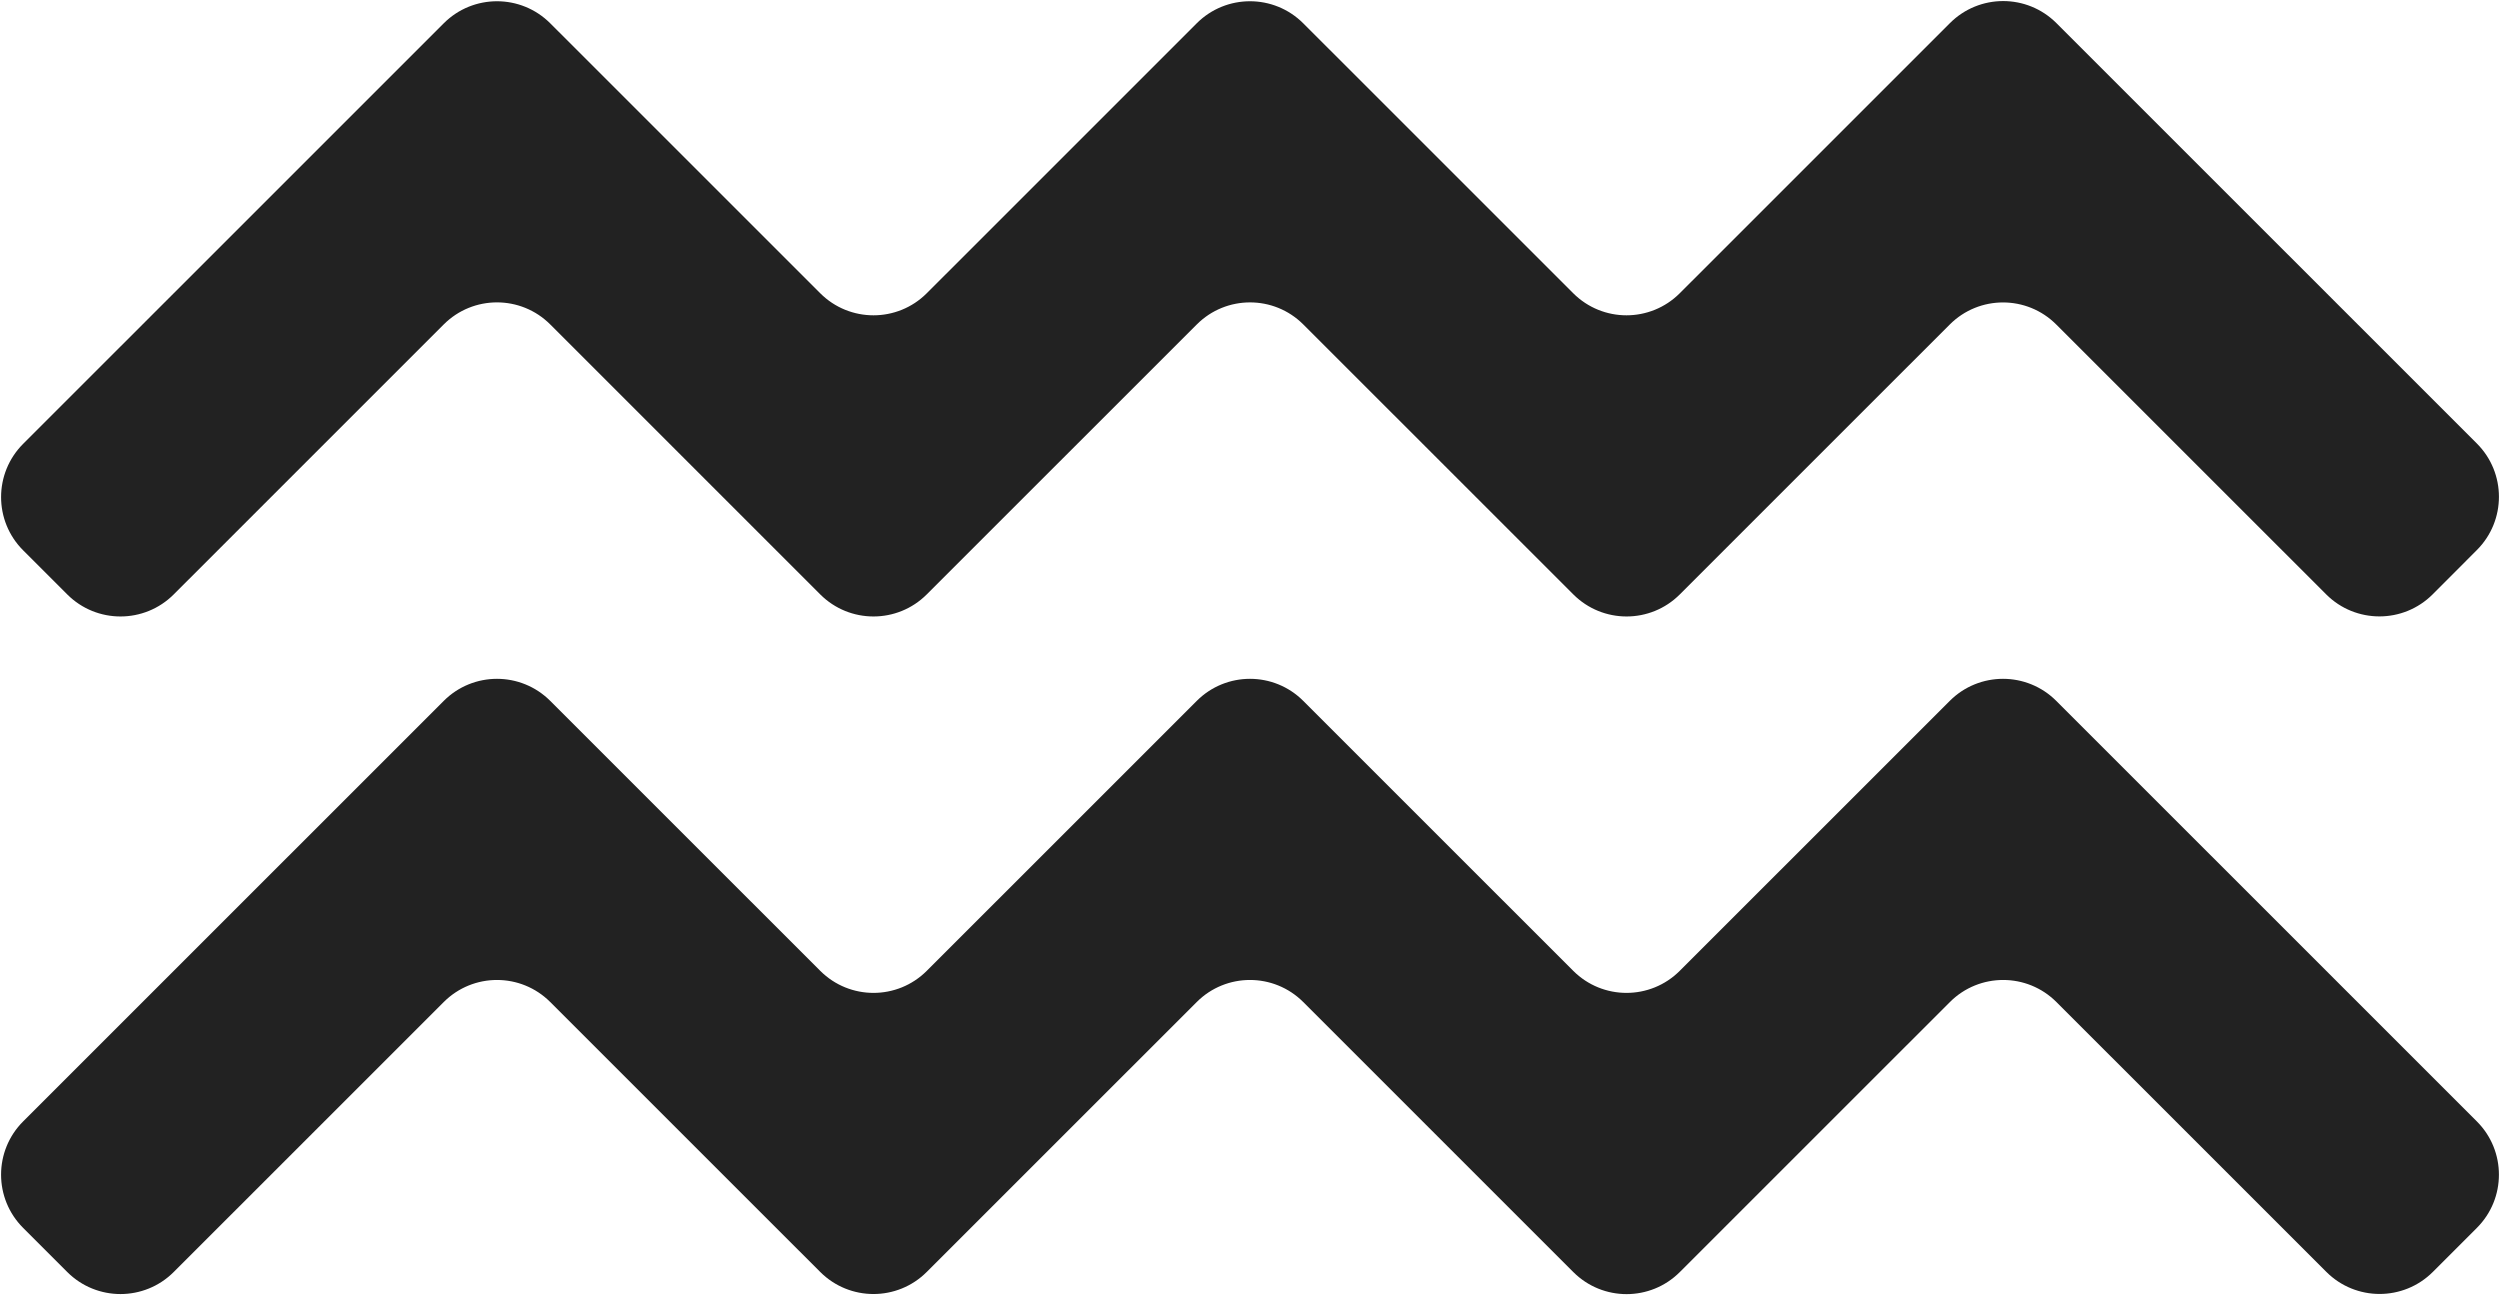 <?xml version="1.0" encoding="UTF-8"?> <svg xmlns="http://www.w3.org/2000/svg" width="166" height="86" viewBox="0 0 166 86" fill="none"> <path d="M29.465 46.538L1.537 74.462C-0.417 76.414 -0.417 79.581 1.537 81.533L4.465 84.461C6.417 86.413 9.583 86.413 11.535 84.461L29.465 66.535C31.417 64.582 34.583 64.582 36.535 66.534L54.464 84.459C56.417 86.411 59.582 86.411 61.534 84.459L79.463 66.534C81.416 64.582 84.581 64.582 86.534 66.534L104.469 84.466C106.422 86.418 109.587 86.418 111.539 84.466L129.475 66.534C131.428 64.582 134.593 64.582 136.545 66.534L154.471 84.455C156.423 86.407 159.588 86.407 161.541 84.455L164.463 81.533C166.417 79.581 166.417 76.414 164.463 74.462L136.535 46.538C134.583 44.586 131.417 44.586 129.465 46.538L111.534 64.464C109.582 66.416 106.417 66.416 104.464 64.464L86.535 46.538C84.583 44.586 81.417 44.586 79.465 46.538L61.536 64.464C59.583 66.416 56.418 66.416 54.465 64.464L36.535 46.538C34.583 44.586 31.417 44.586 29.465 46.538Z" fill="#222222"></path> <path d="M104.469 39.469L86.538 21.543C84.585 19.591 81.42 19.591 79.468 21.543L61.535 39.47C59.582 41.422 56.417 41.422 54.464 39.469L36.535 21.542C34.583 19.59 31.417 19.59 29.465 21.542L11.535 39.469C9.583 41.422 6.417 41.422 4.465 39.469L1.537 36.542C-0.416 34.59 -0.416 31.424 1.537 29.471L29.465 1.547C31.417 -0.405 34.583 -0.405 36.535 1.547L54.465 19.473C56.417 21.425 59.583 21.425 61.535 19.473L79.463 1.547C81.416 -0.405 84.581 -0.405 86.534 1.547L104.464 19.473C106.417 21.425 109.582 21.425 111.534 19.473L129.475 1.535C131.428 -0.417 134.593 -0.417 136.546 1.535L164.465 29.45C166.416 31.402 166.418 34.565 164.469 36.518L161.531 39.462C159.579 41.417 156.411 41.419 154.457 39.465L136.535 21.547C134.583 19.594 131.417 19.594 129.465 21.547L111.539 39.469C109.587 41.422 106.422 41.422 104.469 39.469Z" fill="#222222"></path> </svg> 